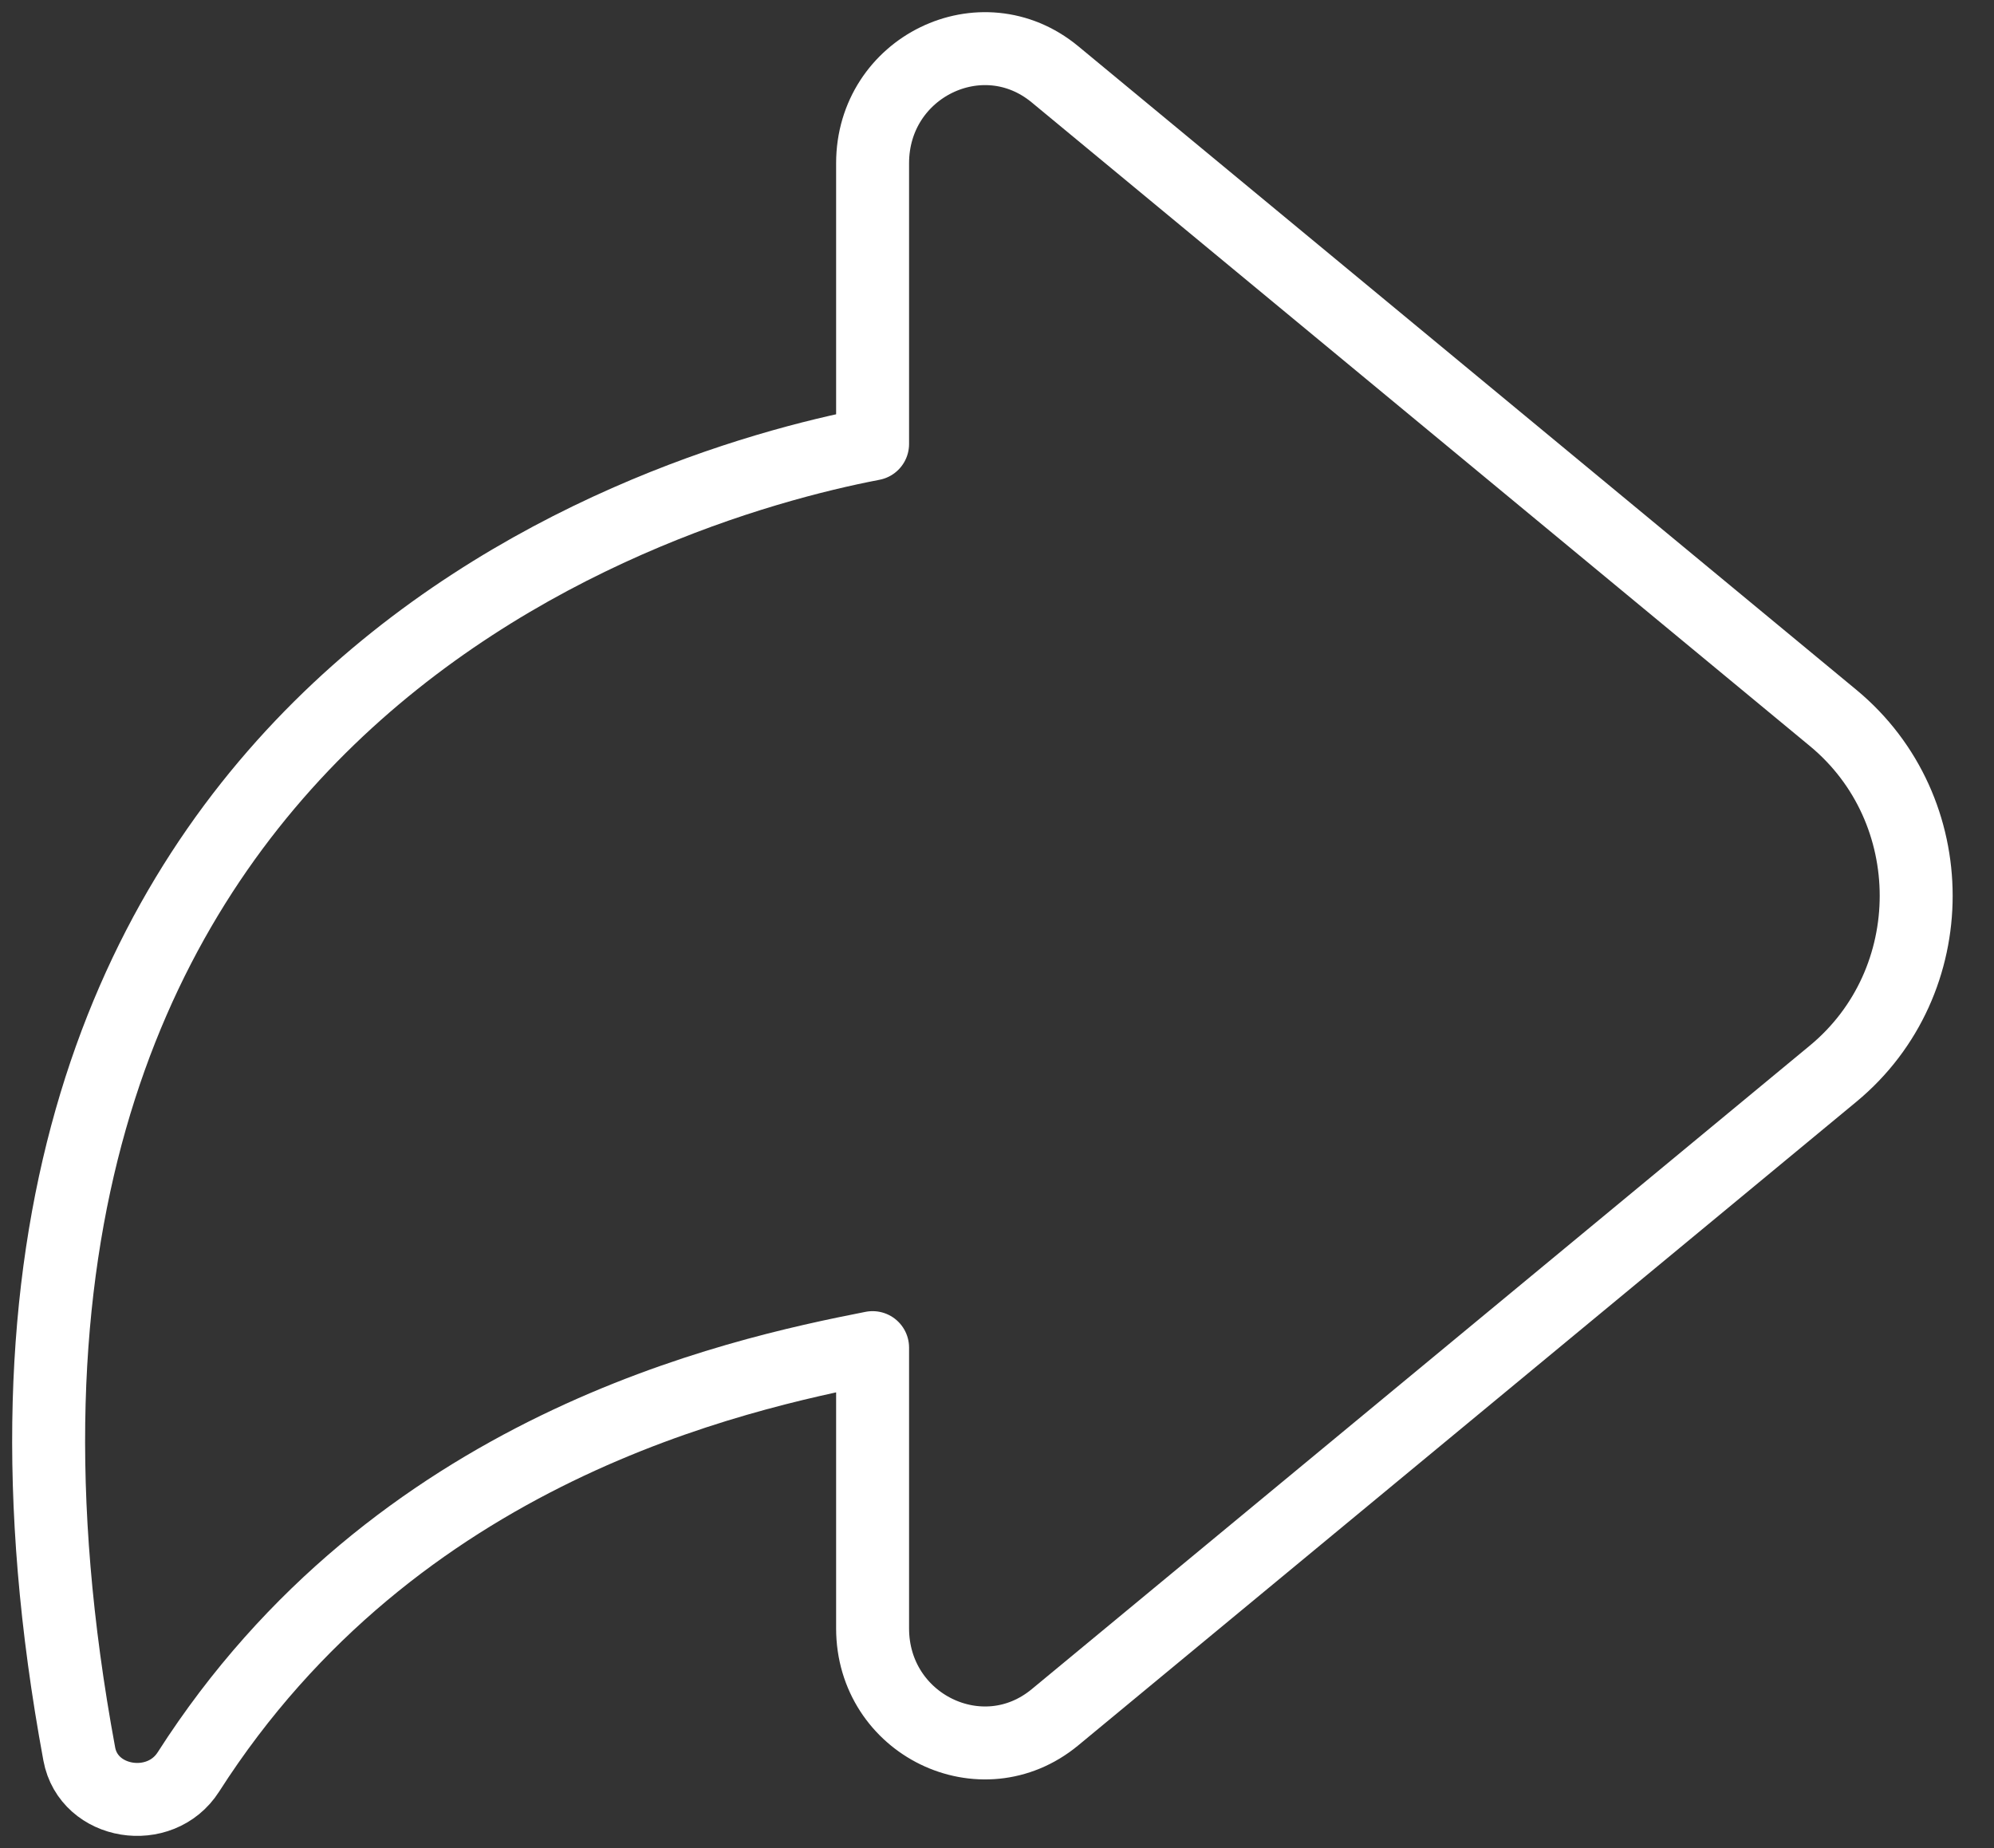 <?xml version="1.0" encoding="UTF-8"?>
<svg width="41px" height="38px" viewBox="0 0 41 38" version="1.1" xmlns="http://www.w3.org/2000/svg" xmlns:xlink="http://www.w3.org/1999/xlink">
    <rect x="0" y="0" width="41" height="38" fill="#333333" stroke="none"/>
    <title>fenxiang</title>
    <g id="wap" stroke="none" stroke-width="1" fill="none" fill-rule="evenodd" stroke-linecap="round" stroke-linejoin="round">
        <g id="视频WAP" transform="translate(-81, -906)" stroke="#ffffff" stroke-width="1.5">
            <g id="编组-4" transform="translate(77, 905)">
                <g id="fenxiang" transform="translate(5, 2)">
                    <path d="M36.693,13.763 L20.692,0.528 C19.187,-0.716 16.942,0.378 16.942,2.357 L16.942,8.129 C12.311,9.016 -3.307,13.809 0.63,35.066 C0.823,36.108 2.292,36.345 2.874,35.435 C7.133,28.775 14.11,27.267 16.942,26.71 L16.942,32.482 C16.942,34.461 19.187,35.555 20.692,34.311 L36.693,21.076 C38.969,19.193 38.969,15.646 36.693,13.763 Z" id="Stroke-17"></path>
                </g>
            </g>
        </g>
    </g>
</svg>